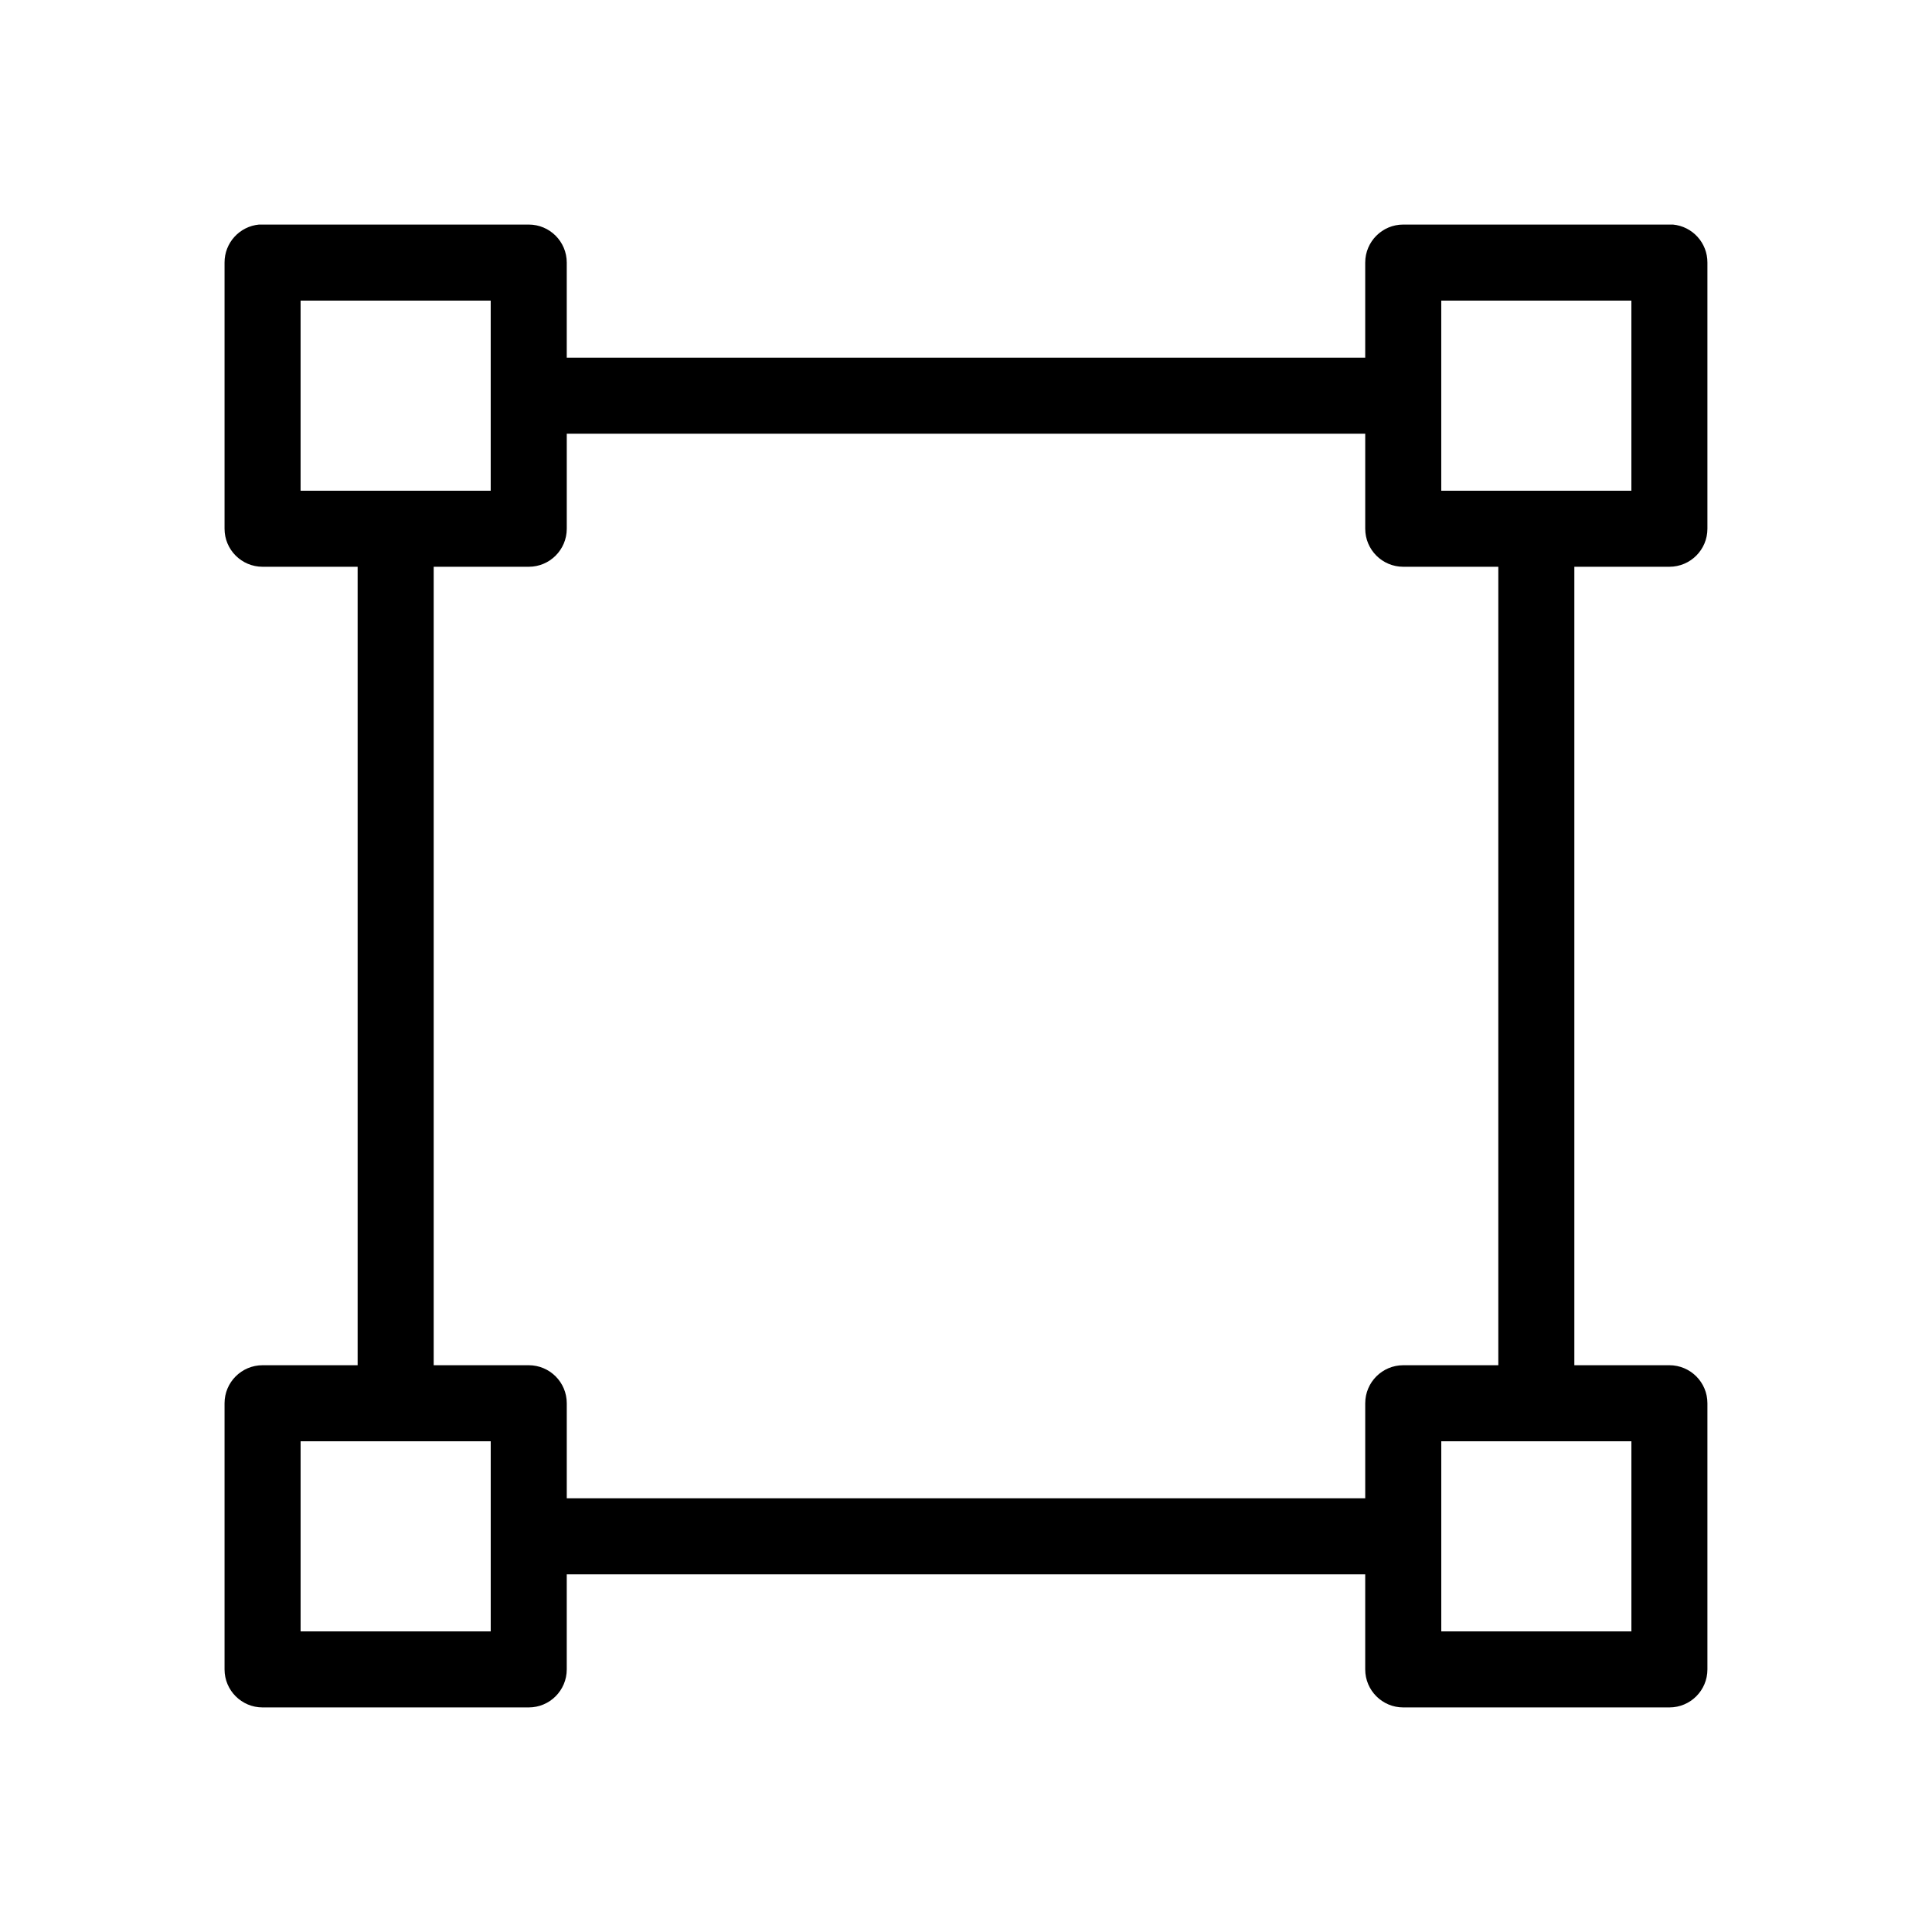 <?xml version="1.0" encoding="UTF-8"?>
<!-- Uploaded to: SVG Repo, www.svgrepo.com, Generator: SVG Repo Mixer Tools -->
<svg fill="#000000" width="800px" height="800px" version="1.1" viewBox="144 144 512 512" xmlns="http://www.w3.org/2000/svg">
 <path d="m212.64 203.51c-5.191 0.492-9.152 4.863-9.133 10.078v70.531c0 5.566 4.512 10.078 10.078 10.078h25.191v211.6h-25.191c-5.566 0.004-10.078 4.512-10.078 10.078v70.531c0 5.566 4.512 10.078 10.078 10.078h70.531c5.566 0 10.078-4.512 10.078-10.078v-25.188h211.6v25.188c0.004 5.566 4.512 10.078 10.078 10.078h70.531c5.566 0 10.078-4.512 10.078-10.078v-70.531c0-5.566-4.512-10.074-10.078-10.078h-25.188v-211.6h25.188c5.566 0 10.078-4.512 10.078-10.078v-70.531c0.023-5.215-3.938-9.586-9.133-10.078-0.312-0.016-0.629-0.016-0.945 0h-70.531c-5.566 0-10.074 4.512-10.078 10.078v25.191h-211.6v-25.191c0-5.566-4.512-10.078-10.078-10.078h-70.531c-0.316-0.016-0.629-0.016-0.945 0zm11.02 20.152h50.383v50.383h-50.383zm302.29 0h50.383v50.383h-50.383zm-231.75 35.27h211.6v25.188c0.004 5.566 4.512 10.078 10.078 10.078h25.191v211.6h-25.191c-5.566 0.004-10.074 4.512-10.078 10.078v25.191h-211.6v-25.191c0-5.566-4.512-10.074-10.078-10.078h-25.188v-211.6h25.188c5.566 0 10.078-4.512 10.078-10.078zm-70.535 267.02h50.383v50.383h-50.383zm302.29 0h50.383v50.383h-50.383z"/>
</svg>